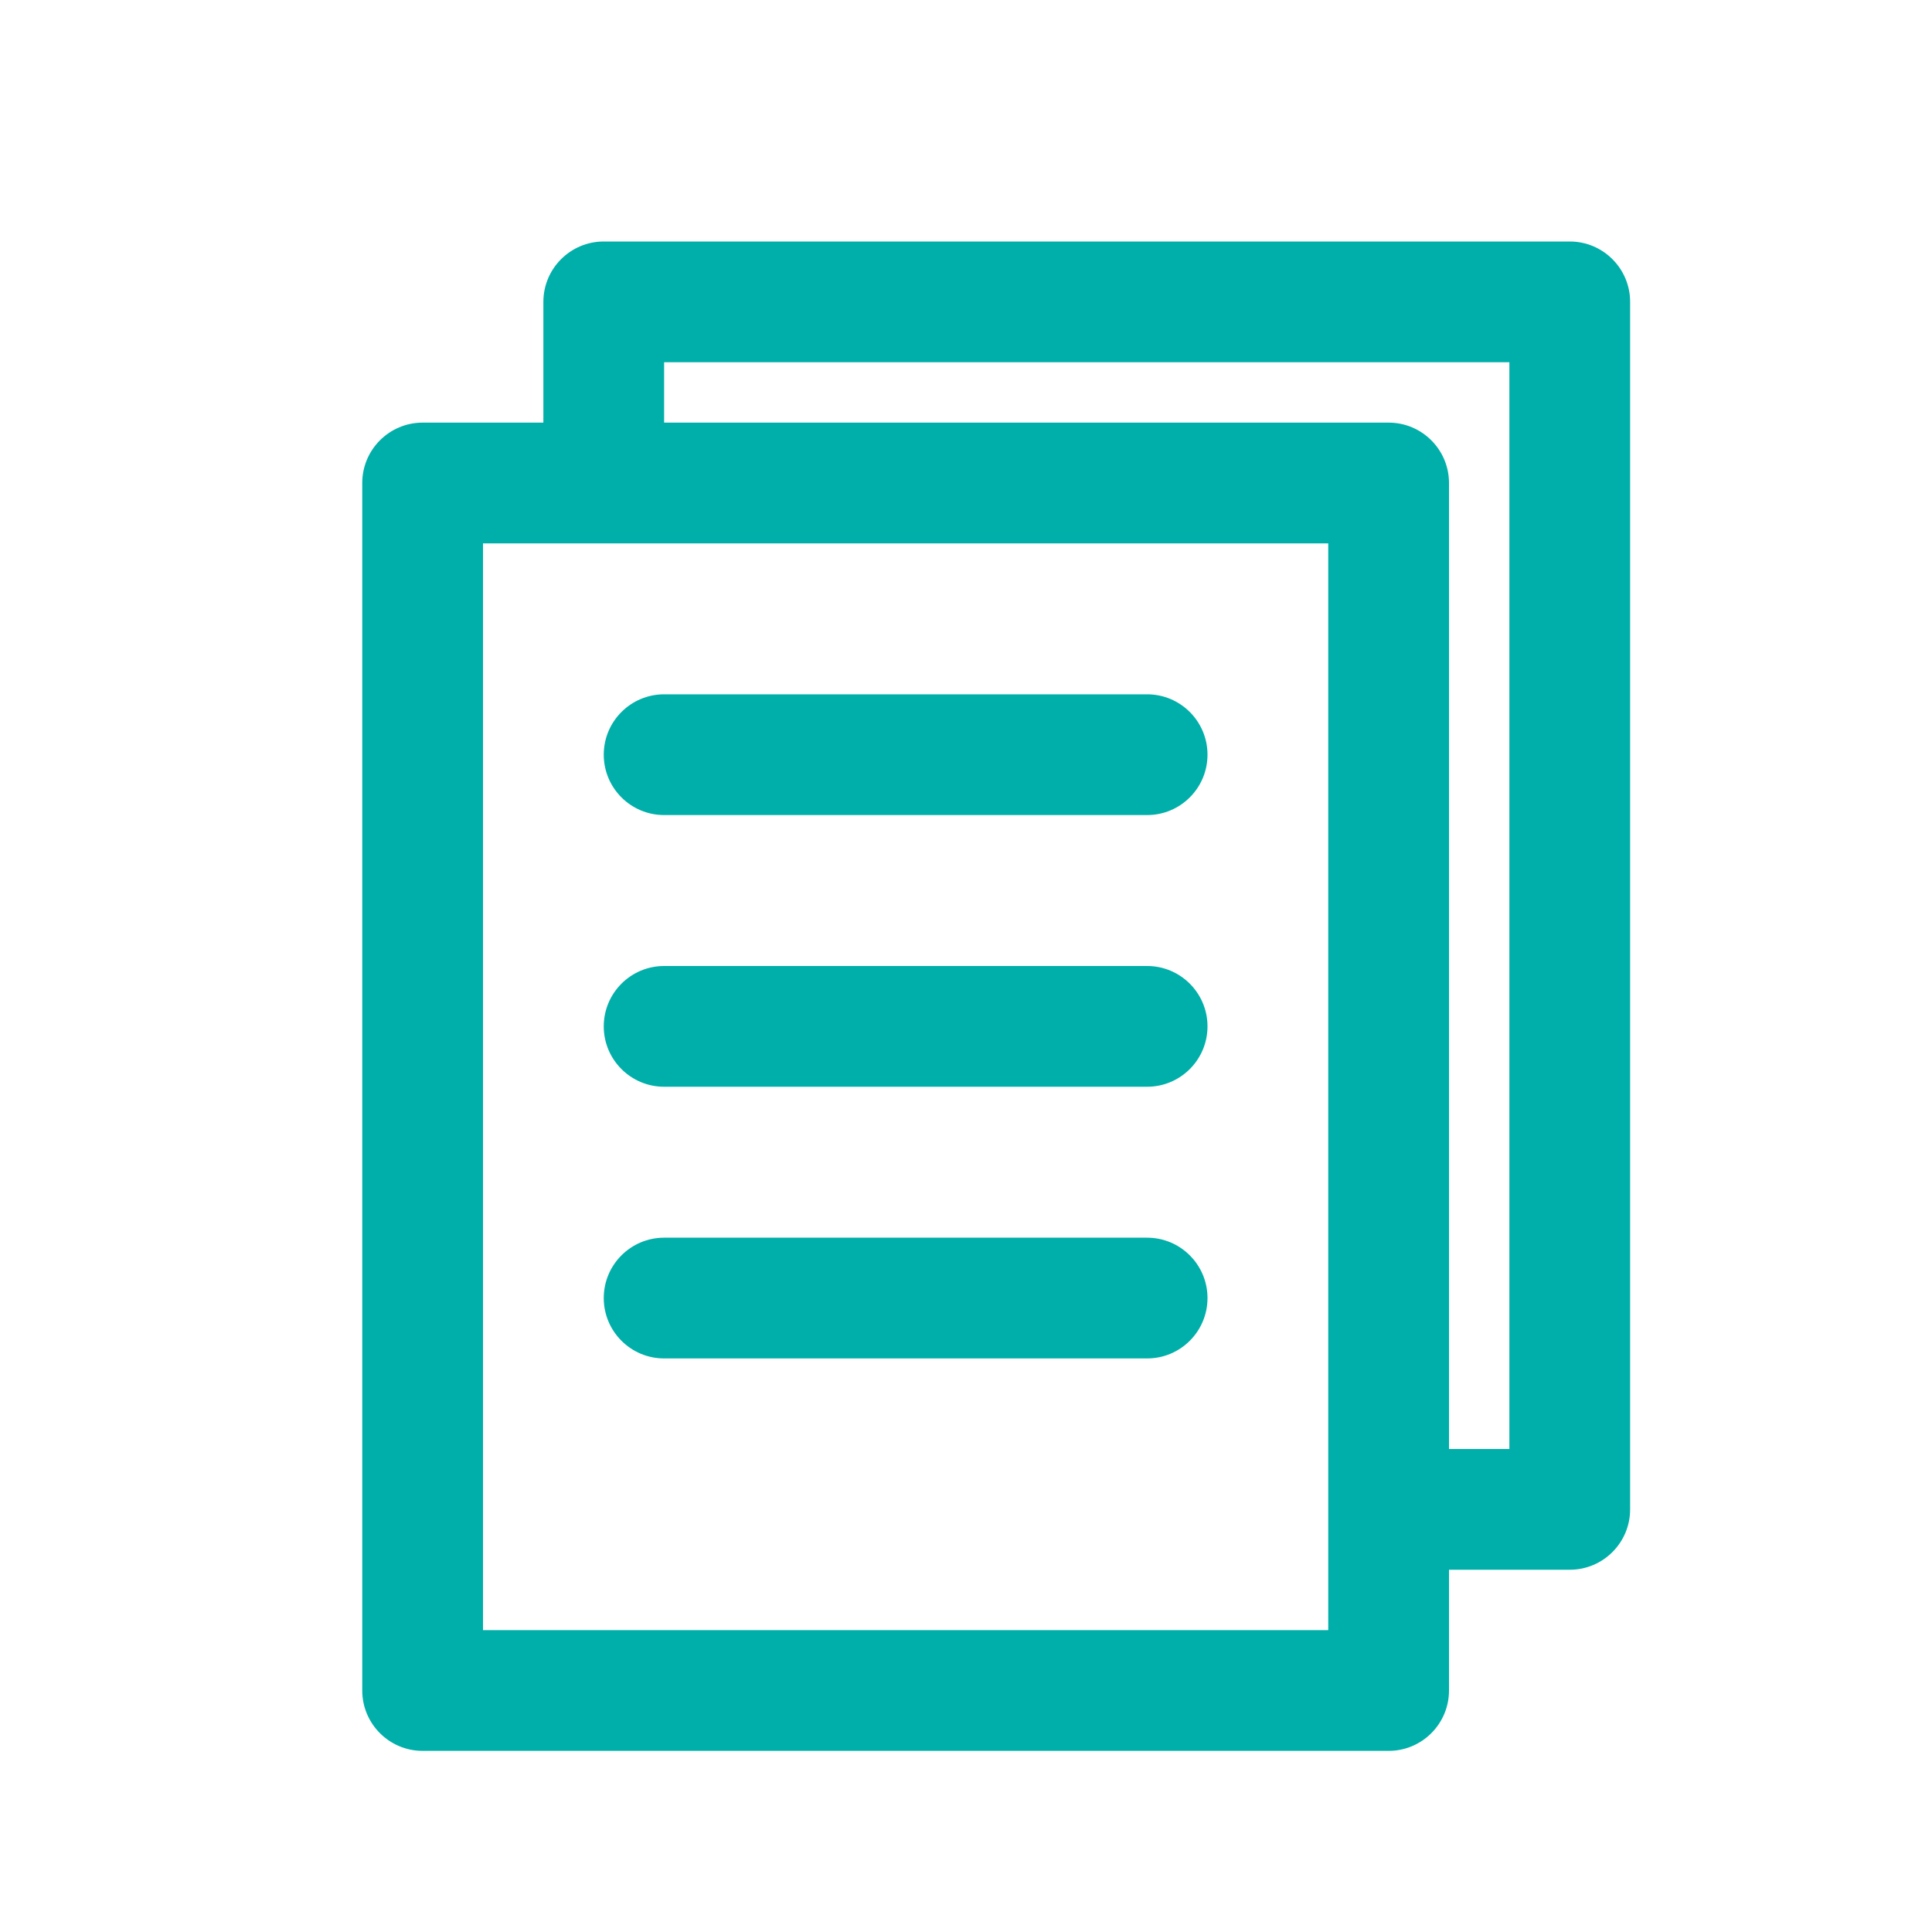 <svg width="24" height="24" viewBox="0 0 24 24" fill="none" xmlns="http://www.w3.org/2000/svg">
<path fill-rule="evenodd" clip-rule="evenodd" d="M8.25 5.25V4.5H18.75V18H18V6C18 5.586 17.664 5.25 17.25 5.25H8.25ZM18 21V19.5H19.5C19.914 19.5 20.25 19.164 20.25 18.75V3.75C20.25 3.336 19.914 3 19.5 3H7.5C7.086 3 6.75 3.336 6.75 3.75V5.25H5.25C4.836 5.25 4.5 5.586 4.5 6V21C4.5 21.414 4.836 21.75 5.25 21.75H17.25C17.664 21.75 18 21.414 18 21ZM6 6.75V20.25H16.5V6.75H6ZM8.25 8.625C7.836 8.625 7.5 8.961 7.5 9.375C7.5 9.789 7.836 10.125 8.25 10.125H14.25C14.664 10.125 15 9.789 15 9.375C15 8.961 14.664 8.625 14.25 8.625H8.25ZM7.5 12.75C7.5 12.336 7.836 12 8.25 12H14.25C14.664 12 15 12.336 15 12.75C15 13.164 14.664 13.5 14.25 13.5H8.25C7.836 13.5 7.5 13.164 7.5 12.75ZM8.25 15.375C7.836 15.375 7.5 15.711 7.5 16.125C7.5 16.539 7.836 16.875 8.25 16.875H14.25C14.664 16.875 15 16.539 15 16.125C15 15.711 14.664 15.375 14.25 15.375H8.25Z" fill="#00AFA9"/>
</svg>
